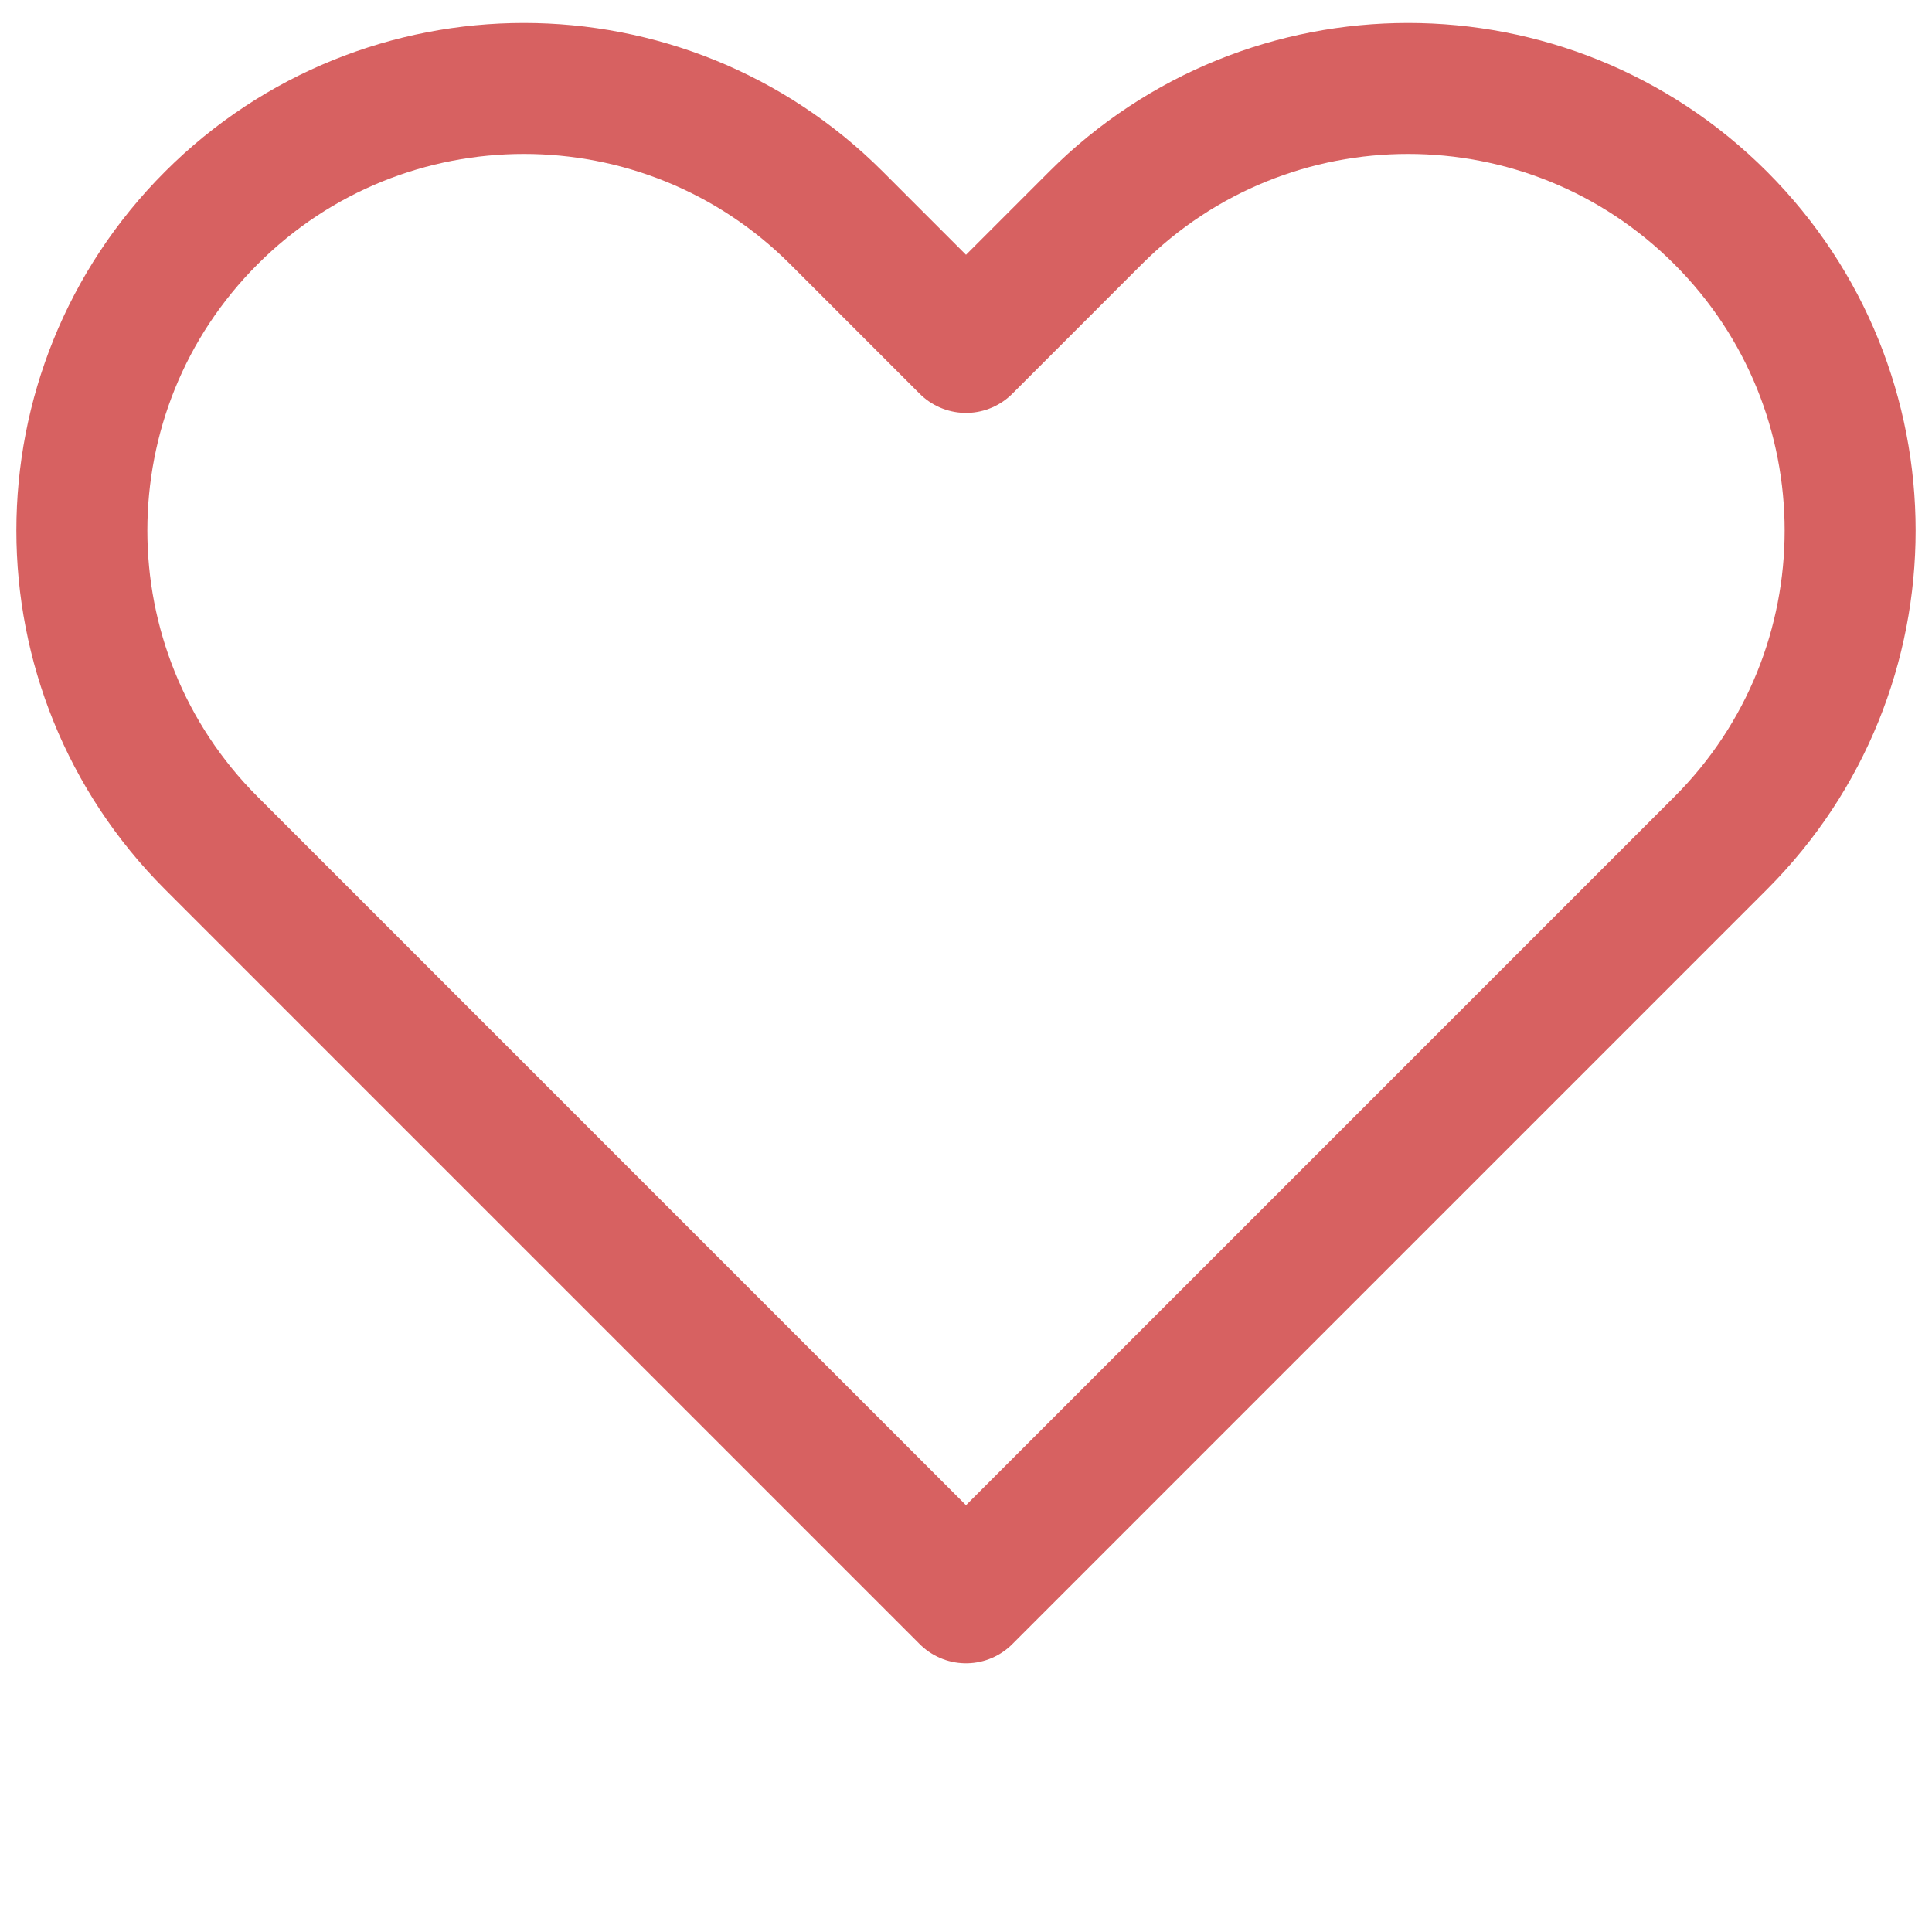 <svg xmlns="http://www.w3.org/2000/svg" fill="none" viewBox="0 0 59 59" height="59" width="59">
<path stroke-linejoin="round" stroke-linecap="round" stroke-width="4" stroke="#D76161" d="M6.454 6.655C1.182 11.928 1.182 20.475 6.454 25.747L29.5 48.794L52.546 25.747C57.818 20.475 57.818 11.928 52.546 6.655C47.274 1.383 38.726 1.383 33.454 6.655L29.5 10.61L25.546 6.655C20.274 1.383 11.726 1.383 6.454 6.655Z"></path>
</svg>
